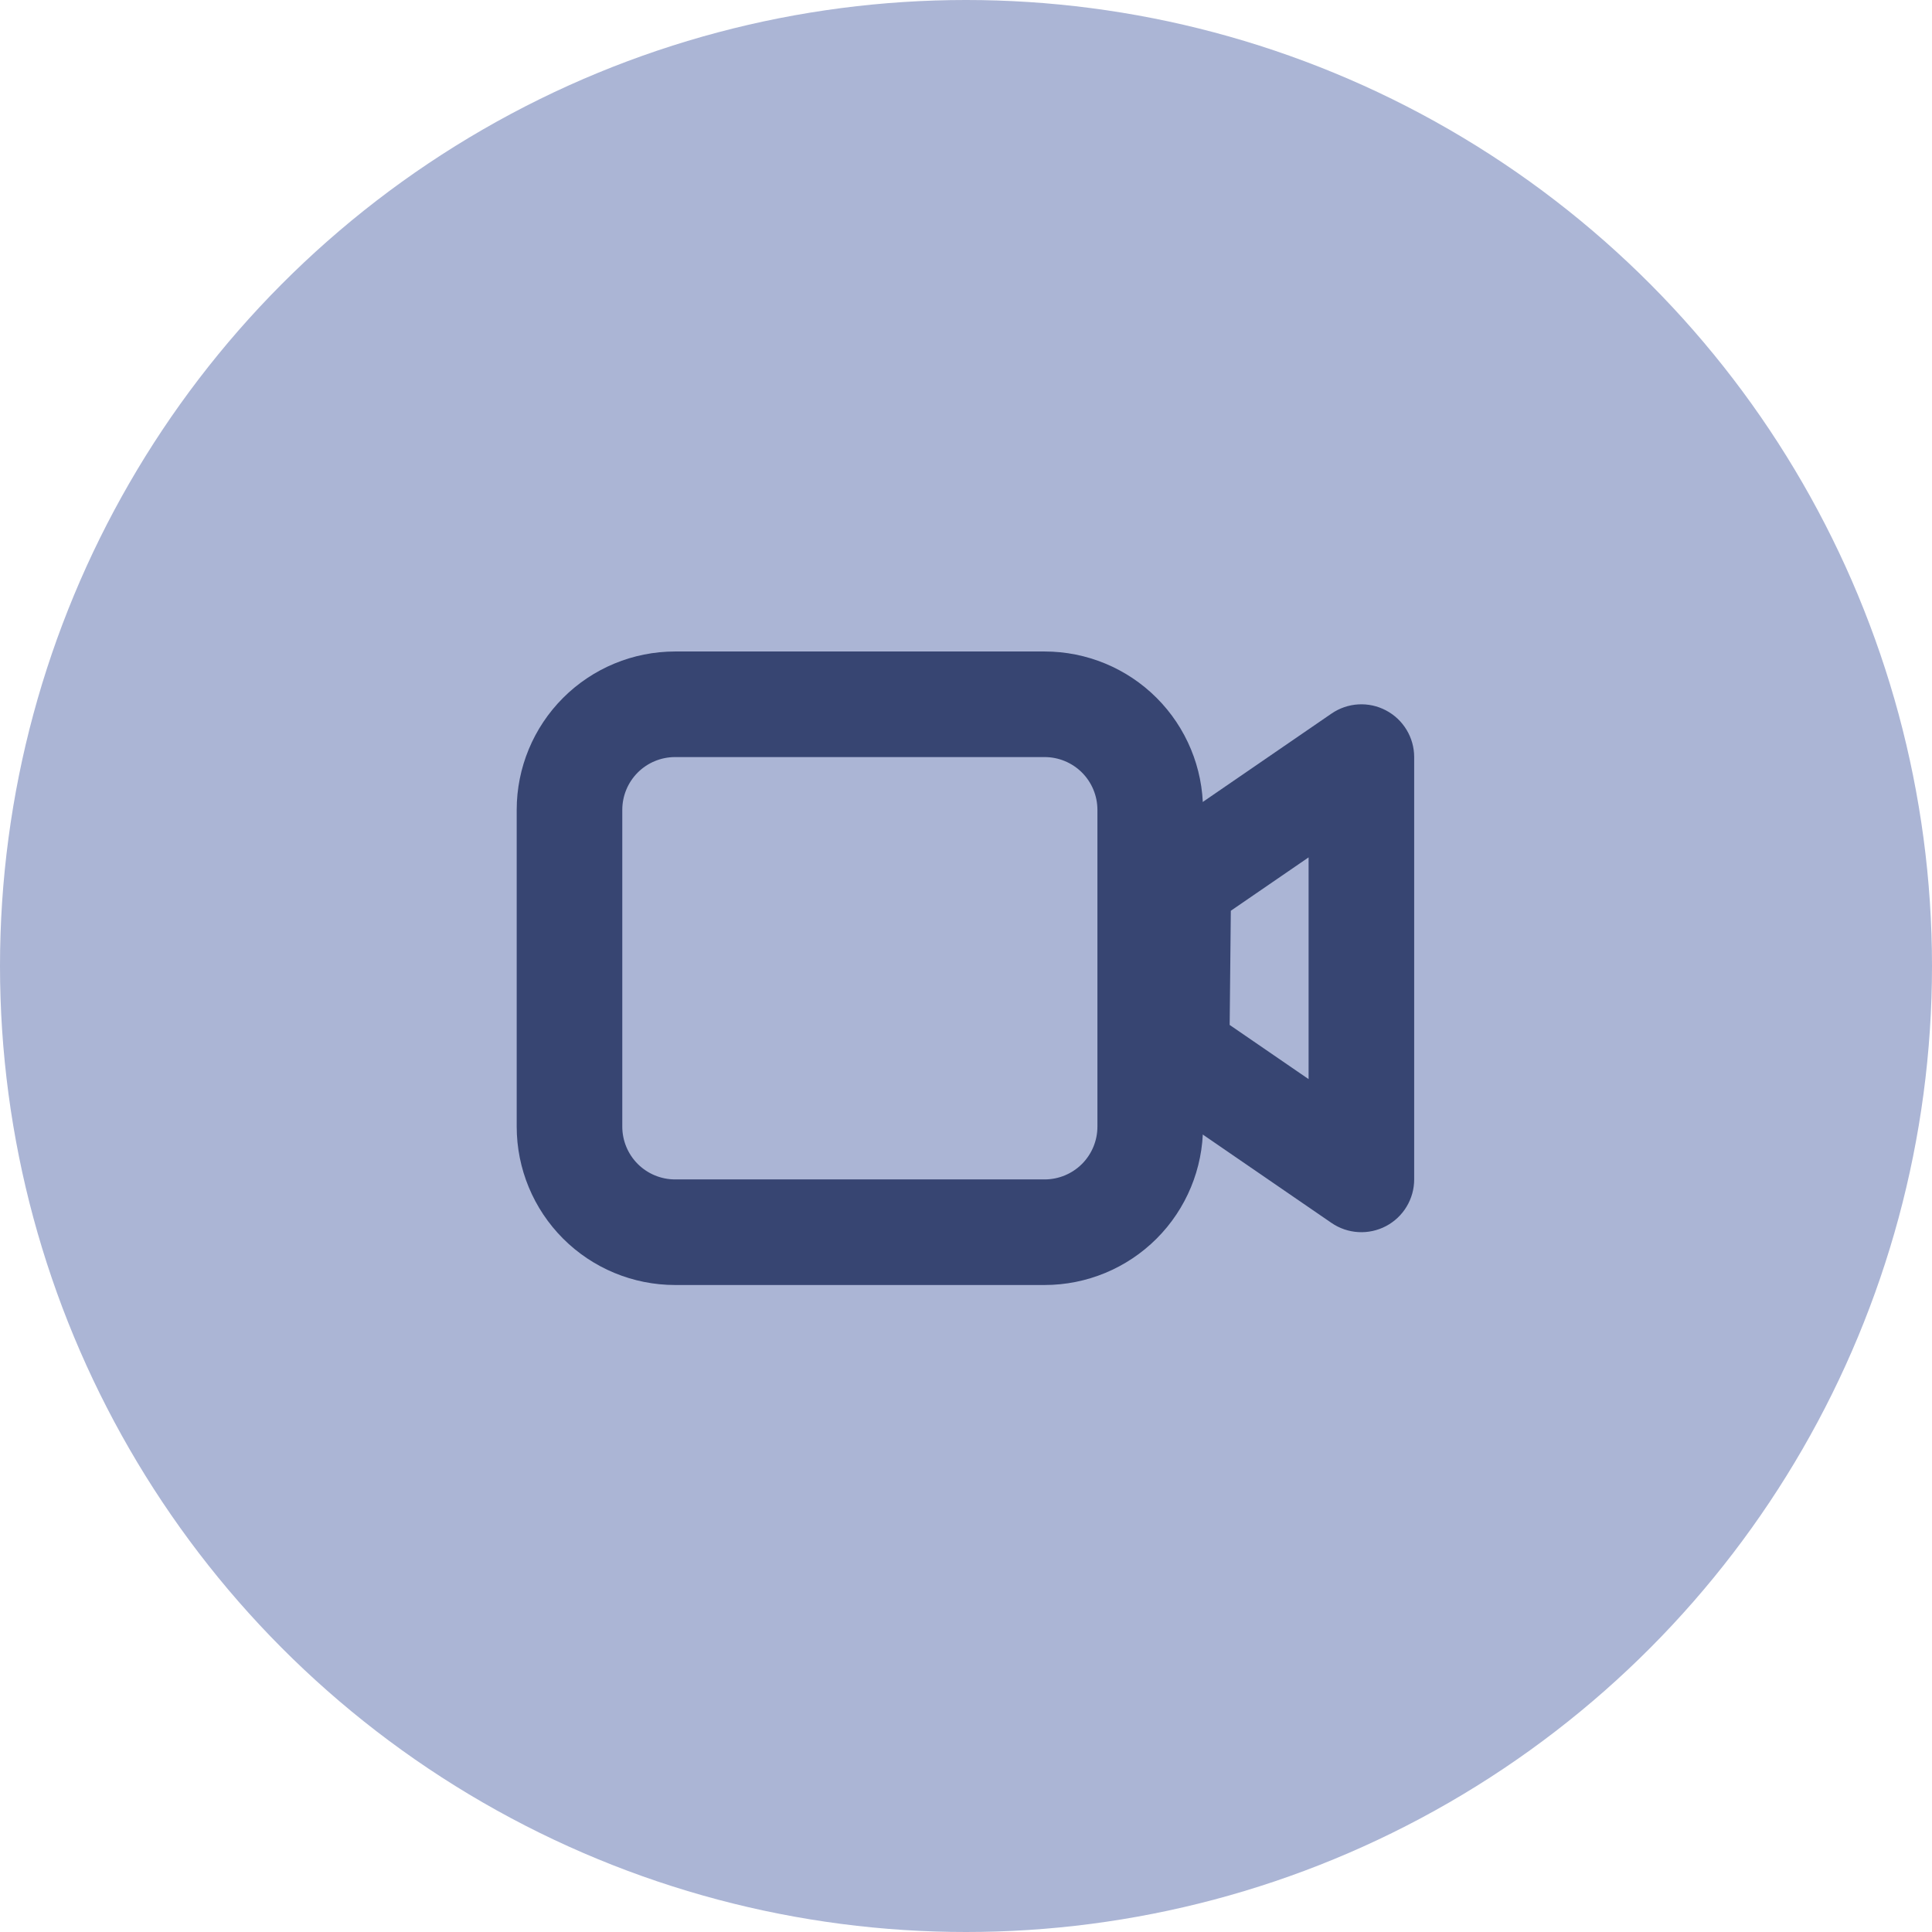 <svg width="86" height="86" viewBox="0 0 86 86" fill="none" xmlns="http://www.w3.org/2000/svg">
<circle cx="43" cy="43" r="43" fill="#ABB5D5"/>
<path fill-rule="evenodd" clip-rule="evenodd" d="M46.5 29H30.05C28.18 29 26.387 29.743 25.065 31.065C23.743 32.387 23 34.18 23 36.05V50.15C23 52.02 23.743 53.813 25.065 55.135C26.387 56.457 28.18 57.2 30.05 57.2H46.5C48.37 57.2 50.163 56.457 51.485 55.135C52.807 53.813 53.55 52.02 53.55 50.15V36.05C53.55 34.18 52.807 32.387 51.485 31.065C50.163 29.743 48.37 29 46.5 29ZM27.7 36.05C27.7 35.427 27.948 34.829 28.388 34.388C28.829 33.948 29.427 33.7 30.05 33.7H46.5C47.123 33.7 47.721 33.948 48.162 34.388C48.602 34.829 48.85 35.427 48.85 36.05V50.15C48.85 50.773 48.602 51.371 48.162 51.812C47.721 52.252 47.123 52.5 46.5 52.5H30.05C29.427 52.5 28.829 52.252 28.388 51.812C27.948 51.371 27.7 50.773 27.7 50.15V36.05Z" fill="#374572"/>
<path fill-rule="evenodd" clip-rule="evenodd" d="M59.27 31.764L51.12 37.359C50.809 37.573 50.553 37.859 50.376 38.192C50.198 38.526 50.104 38.897 50.1 39.275L50.025 46.83C50.021 47.215 50.112 47.595 50.29 47.937C50.468 48.279 50.727 48.572 51.045 48.79L59.27 54.437C59.623 54.679 60.035 54.82 60.462 54.845C60.889 54.87 61.316 54.778 61.694 54.579C62.073 54.38 62.39 54.081 62.611 53.715C62.833 53.348 62.95 52.928 62.95 52.5V33.7C62.95 33.272 62.833 32.853 62.611 32.486C62.39 32.12 62.073 31.821 61.694 31.622C61.316 31.422 60.889 31.33 60.462 31.355C60.035 31.38 59.623 31.522 59.27 31.764ZM58.25 48.035L54.737 45.624L54.788 40.541L58.25 38.165V48.035Z" fill="#374572"/>
</svg>
